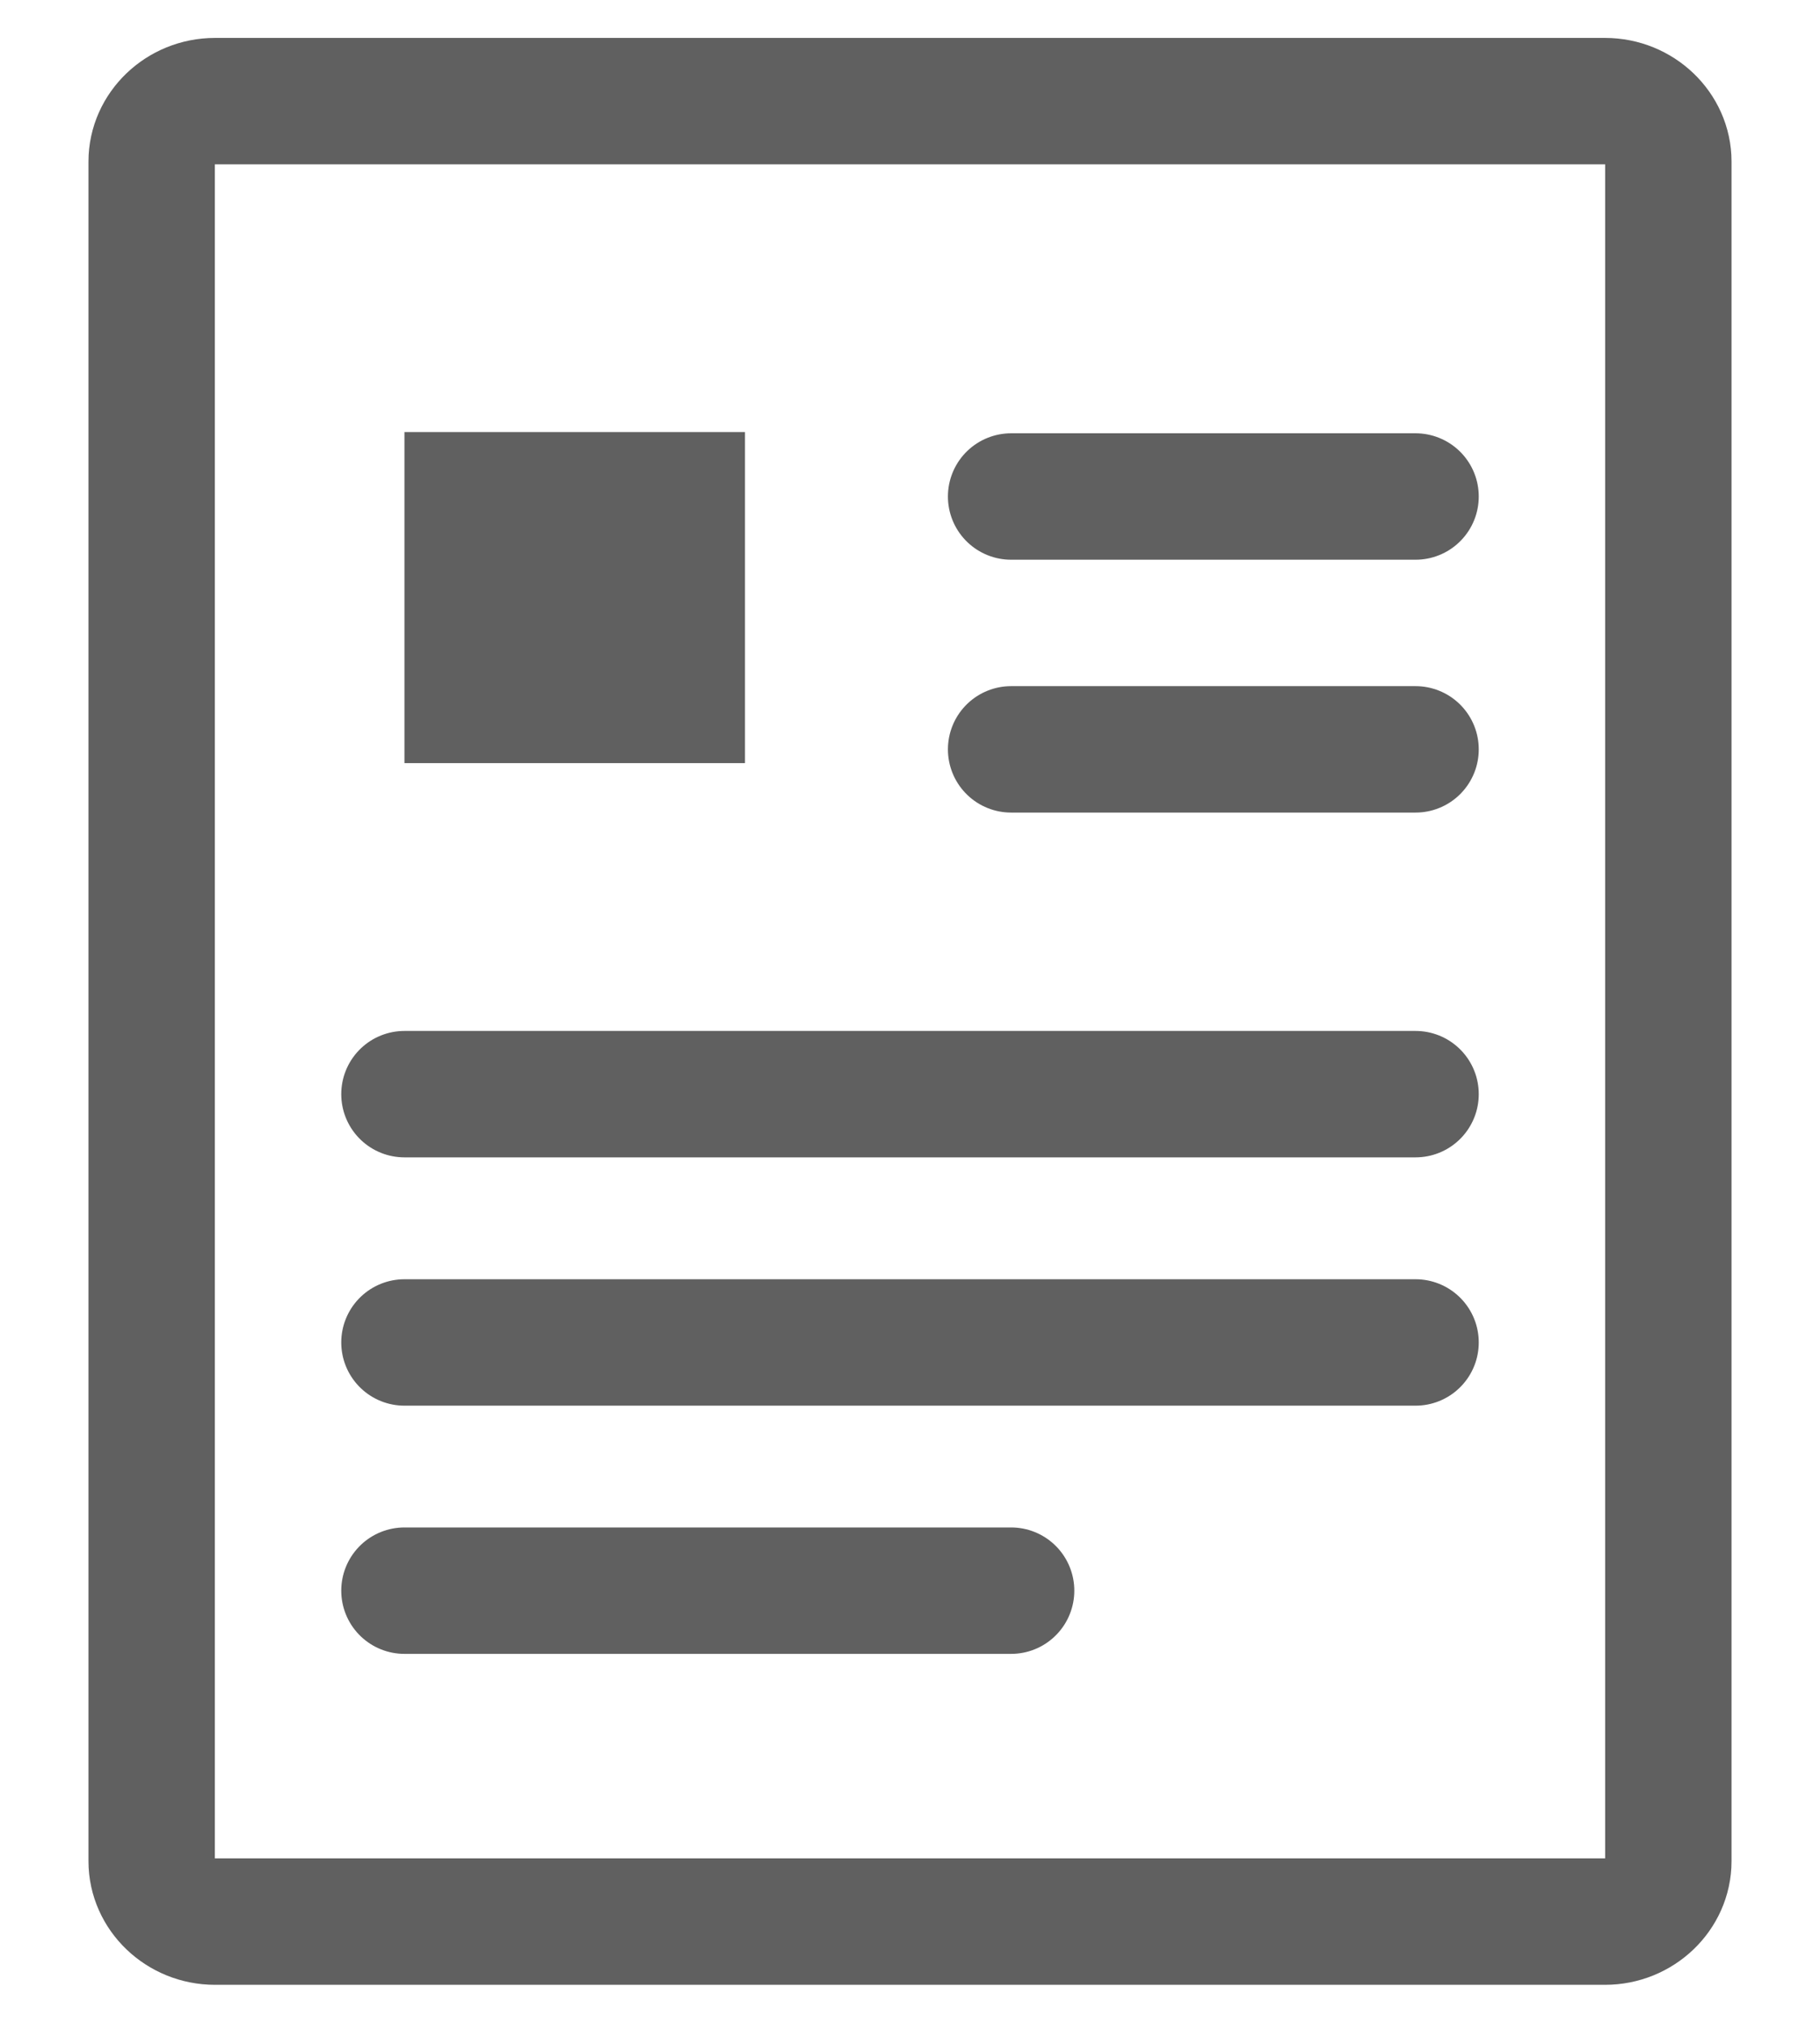 <svg height="20" viewBox="0 0 18 20" width="18" xmlns="http://www.w3.org/2000/svg"><g fill="none" fill-rule="evenodd" transform="translate(1 1)"><path d="m14.875 0c.343 0 .625.27.625.597v16.805c0 .327-.282.597-.625.597h-13.75c-.343 0-.625-.27-.625-.597v-16.805c0-.327.282-.597.625-.597z" stroke="#606060" stroke-linecap="round" stroke-linejoin="round" stroke-width="1.25"/><path d="m3 6.545h3.368v-3.273h-3.368z" fill="#606060"/><g stroke="#606060" stroke-linecap="round" stroke-linejoin="round" stroke-width="1.25"><path d="m3 9.818h10z"/><path d="m3 12.273h10z"/><path d="m3 14.727h6z"/><path d="m9 3.909h4z"/><path d="m9 6.409h4z"/></g></g></svg>